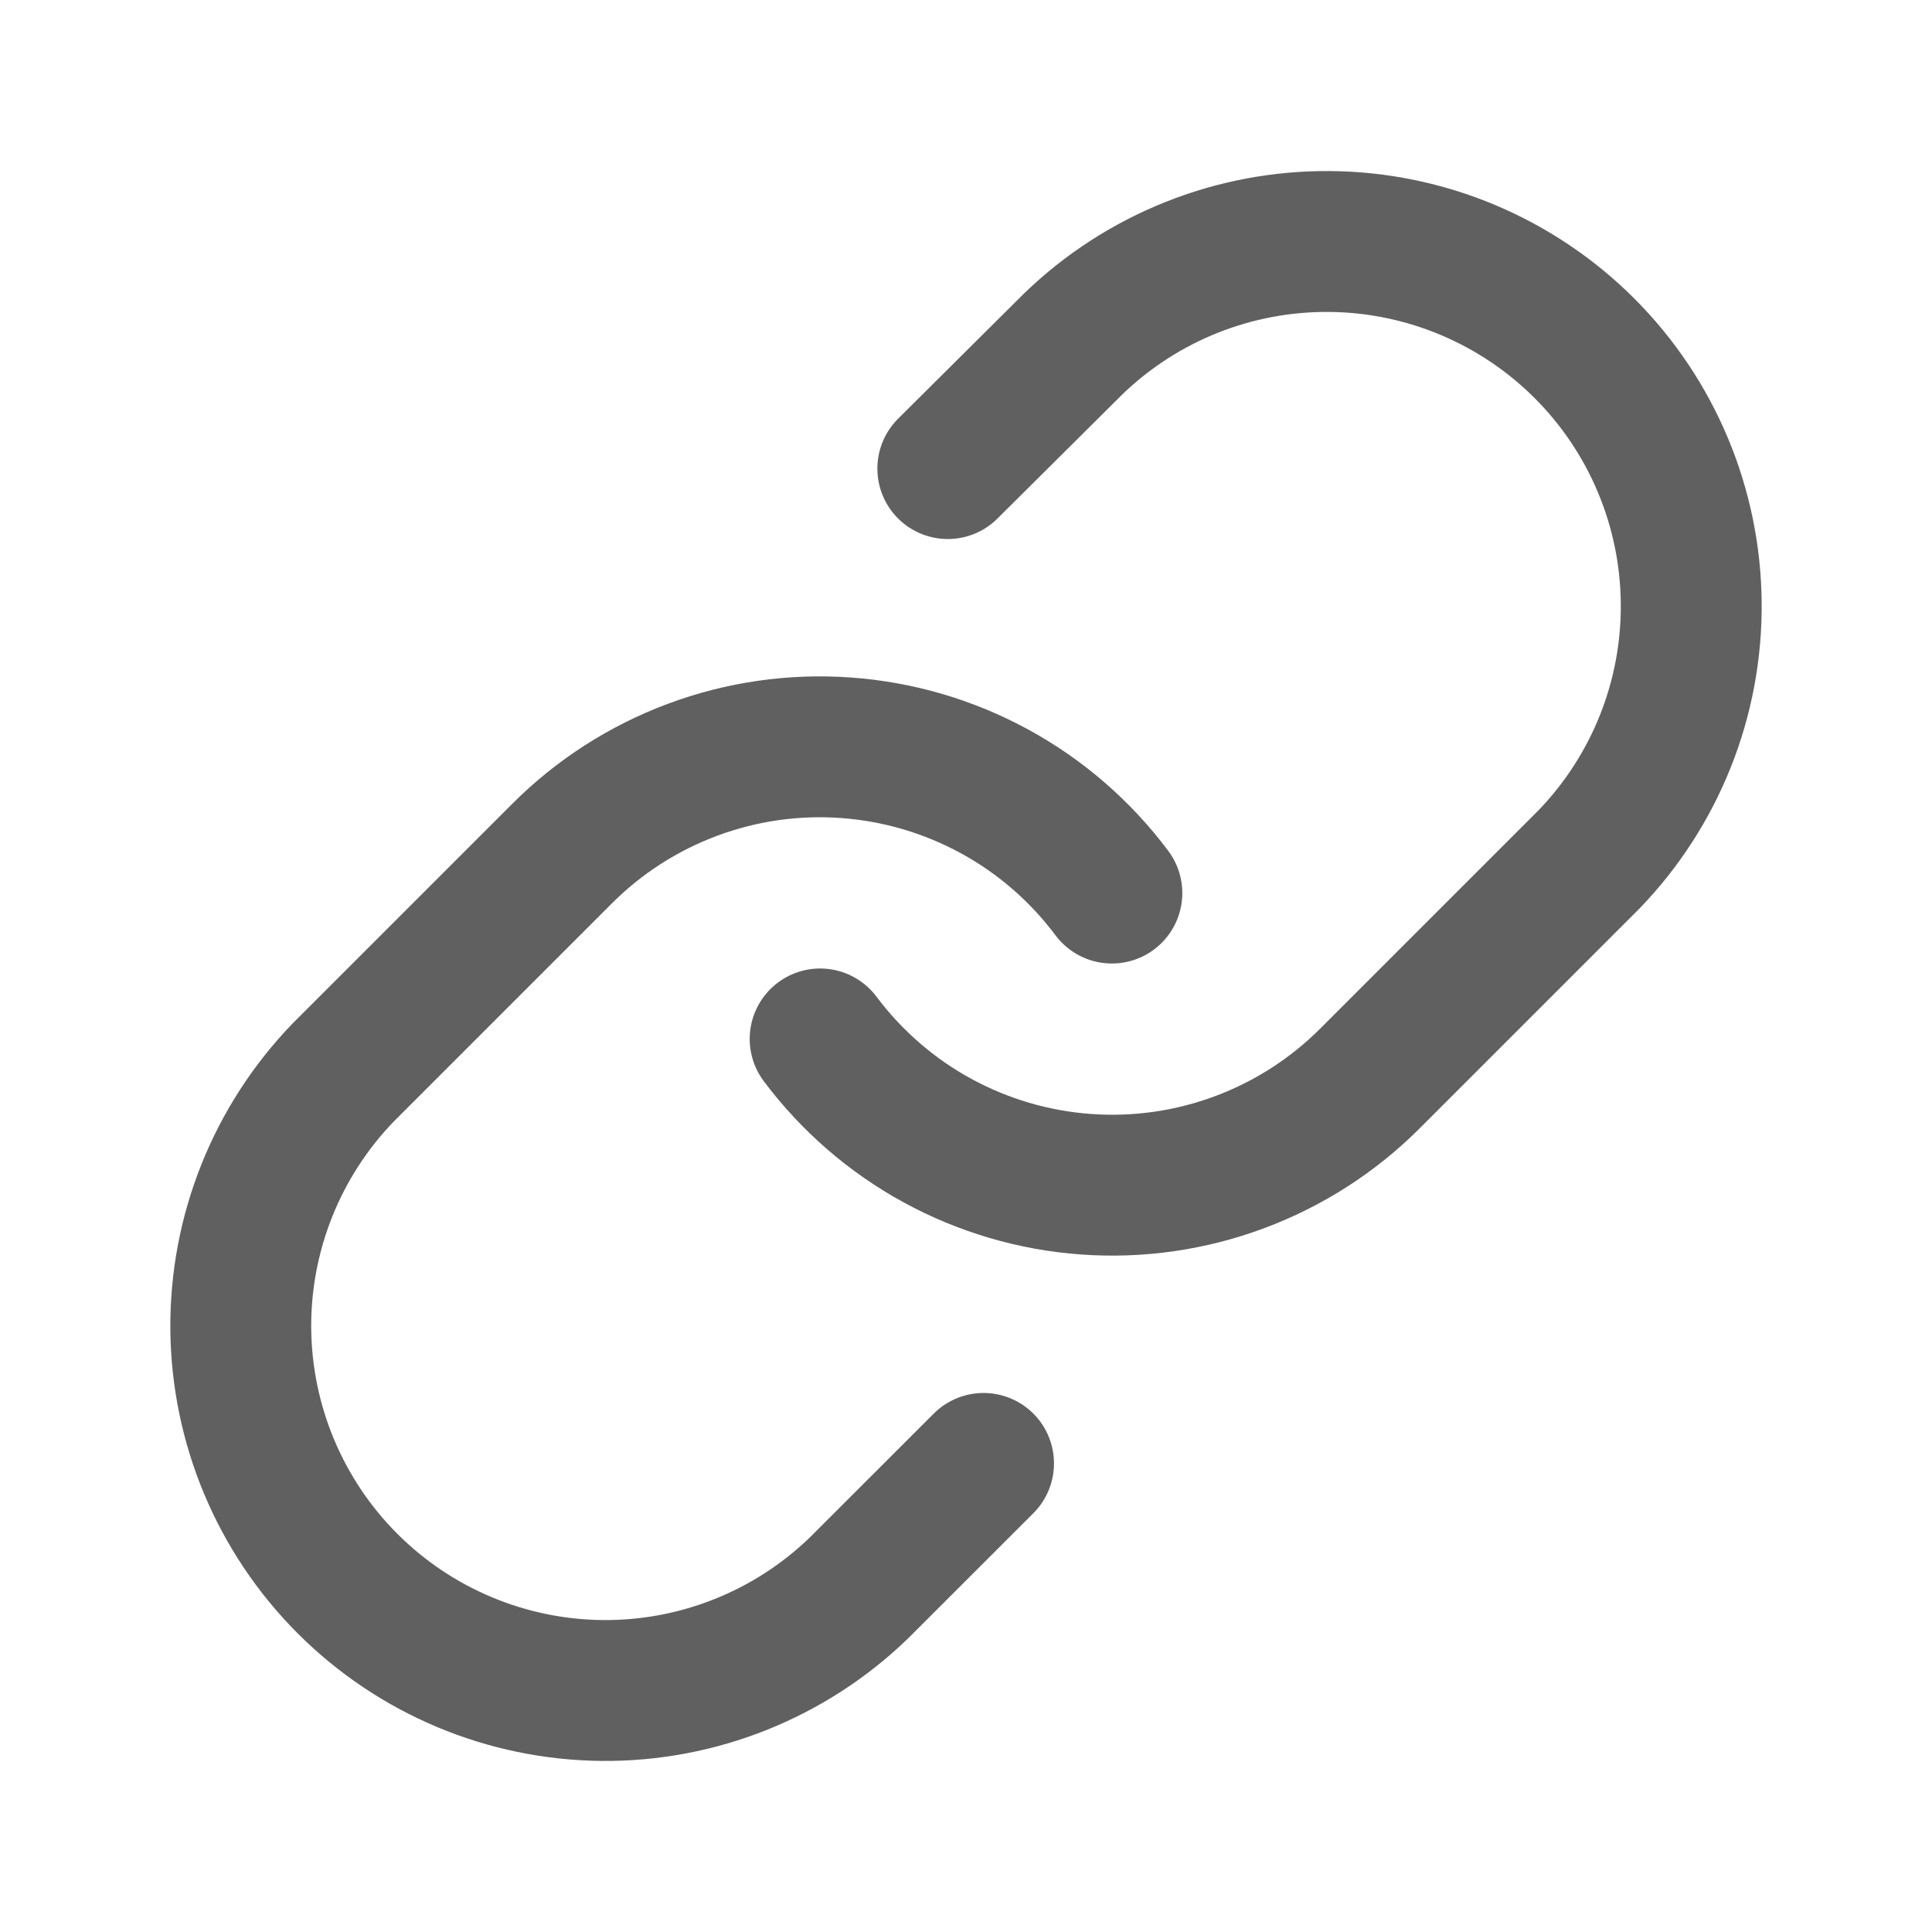 <svg width="24" height="24" viewBox="0 0 24 24" fill="none" xmlns="http://www.w3.org/2000/svg">
<path d="M10.188 12.906C10.578 13.426 11.074 13.857 11.644 14.168C12.214 14.479 12.845 14.665 13.492 14.711C14.14 14.758 14.791 14.664 15.399 14.437C16.008 14.21 16.561 13.855 17.02 13.395L19.738 10.677C20.563 9.823 21.02 8.679 21.009 7.491C20.999 6.303 20.523 5.167 19.683 4.327C18.843 3.487 17.707 3.01 16.519 3C15.331 2.99 14.187 3.446 13.332 4.272L11.774 5.821" stroke="#606060" stroke-width="1.75" stroke-linecap="round" stroke-linejoin="round"/>
<path d="M13.812 11.094C13.423 10.574 12.927 10.143 12.357 9.832C11.787 9.521 11.156 9.335 10.508 9.289C9.86 9.242 9.21 9.336 8.601 9.563C7.993 9.79 7.44 10.145 6.981 10.605L4.263 13.323C3.438 14.177 2.981 15.322 2.991 16.509C3.002 17.697 3.478 18.833 4.318 19.673C5.158 20.513 6.294 20.989 7.482 21C8.67 21.01 9.814 20.553 10.668 19.728L12.218 18.179" stroke="#606060" stroke-width="1.75" stroke-linecap="round" stroke-linejoin="round"/>
</svg>
